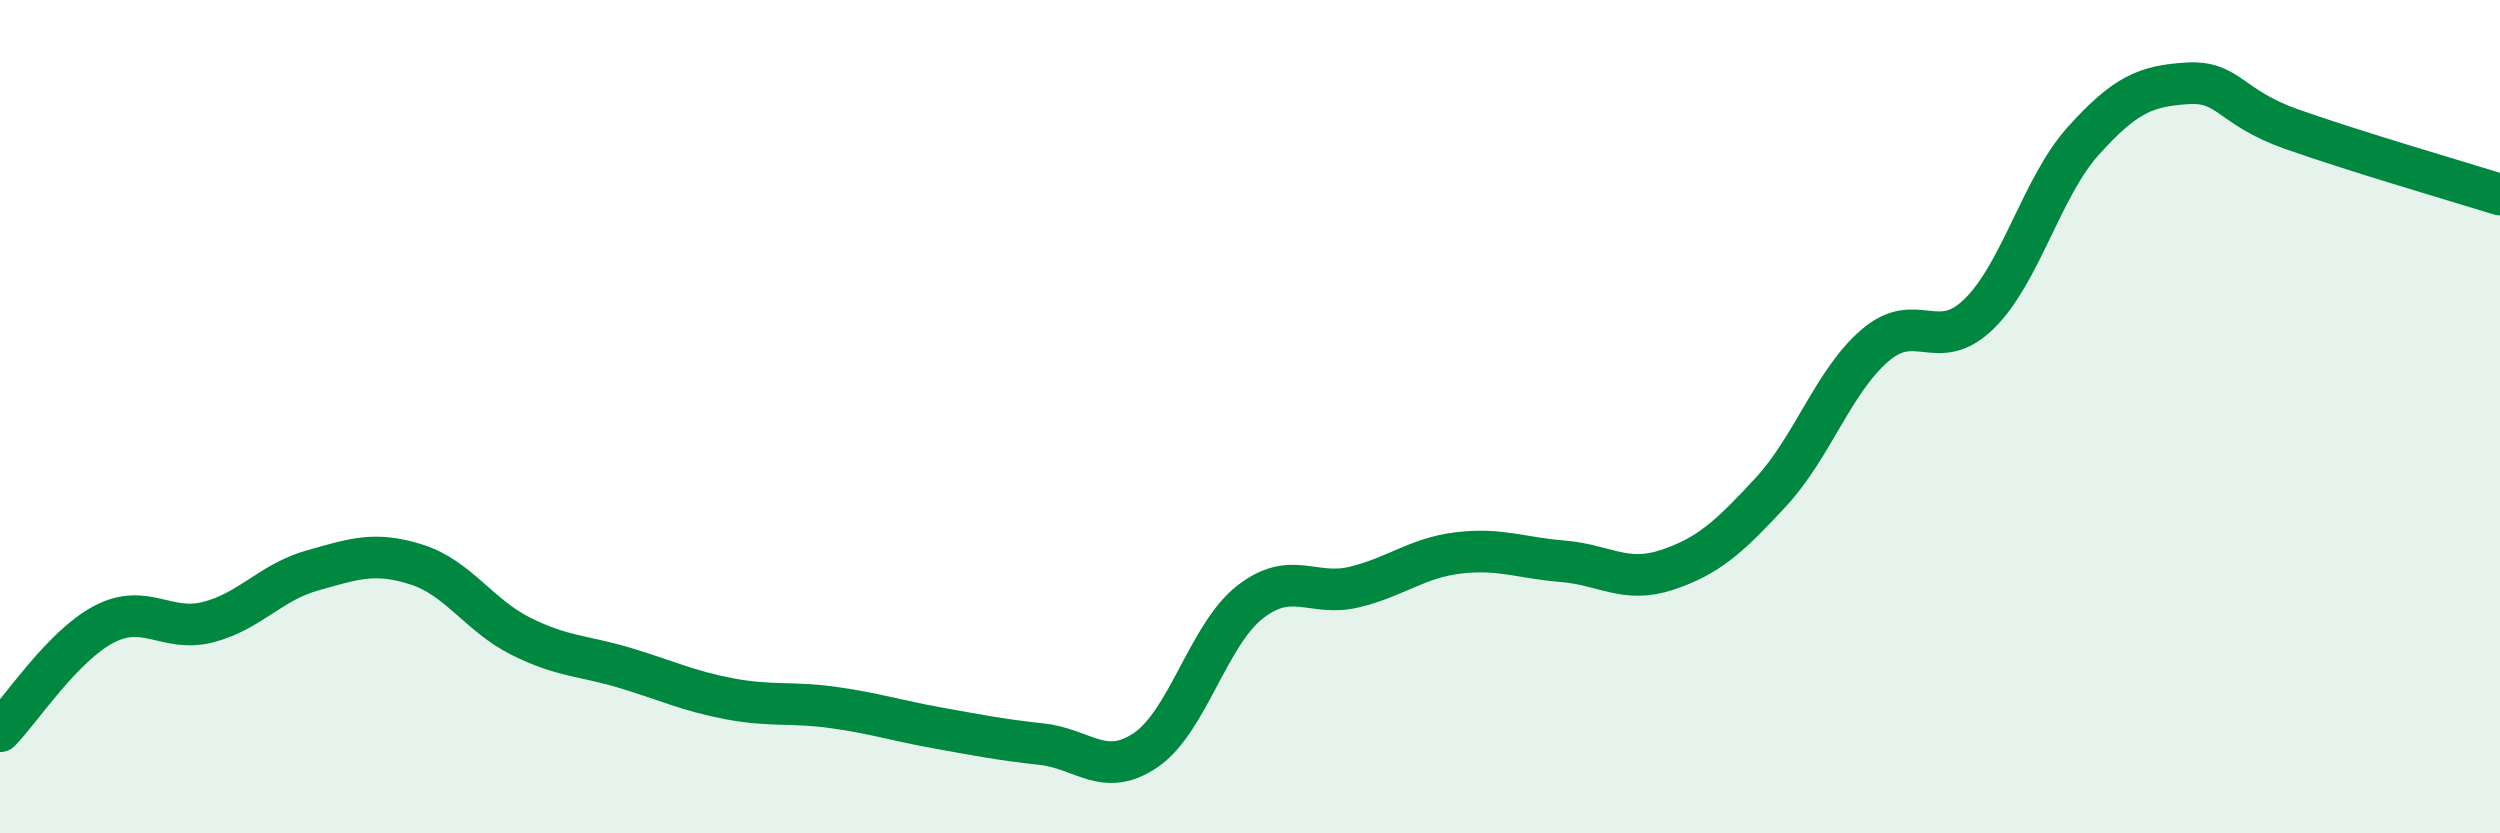 
    <svg width="60" height="20" viewBox="0 0 60 20" xmlns="http://www.w3.org/2000/svg">
      <path
        d="M 0,17.55 C 0.5,17.04 1.5,15.5 2.5,14.98 C 3.5,14.46 4,15.19 5,14.93 C 6,14.67 6.5,13.97 7.5,13.69 C 8.5,13.41 9,13.23 10,13.55 C 11,13.87 11.5,14.77 12.5,15.27 C 13.5,15.77 14,15.73 15,16.03 C 16,16.33 16.5,16.58 17.5,16.77 C 18.5,16.96 19,16.84 20,16.98 C 21,17.12 21.5,17.29 22.5,17.47 C 23.5,17.65 24,17.75 25,17.86 C 26,17.97 26.5,18.68 27.5,18 C 28.5,17.32 29,15.23 30,14.45 C 31,13.67 31.5,14.33 32.5,14.09 C 33.5,13.85 34,13.39 35,13.27 C 36,13.15 36.5,13.39 37.5,13.47 C 38.5,13.55 39,14.01 40,13.68 C 41,13.35 41.5,12.89 42.5,11.81 C 43.5,10.73 44,9.15 45,8.29 C 46,7.43 46.5,8.51 47.5,7.53 C 48.5,6.55 49,4.49 50,3.38 C 51,2.27 51.5,2.06 52.5,2 C 53.5,1.94 53.5,2.57 55,3.1 C 56.5,3.63 59,4.36 60,4.67L60 20L0 20Z"
        fill="#008740"
        opacity="0.1"
        stroke-linecap="round"
        stroke-linejoin="round"
      />
      <path
        d="M 0,17.55 C 0.5,17.04 1.5,15.5 2.5,14.98 C 3.5,14.46 4,15.19 5,14.93 C 6,14.67 6.5,13.97 7.5,13.69 C 8.5,13.41 9,13.23 10,13.55 C 11,13.87 11.5,14.77 12.5,15.27 C 13.5,15.77 14,15.73 15,16.03 C 16,16.33 16.5,16.58 17.5,16.77 C 18.5,16.96 19,16.84 20,16.98 C 21,17.12 21.5,17.29 22.5,17.47 C 23.5,17.65 24,17.75 25,17.86 C 26,17.97 26.5,18.68 27.5,18 C 28.5,17.32 29,15.23 30,14.45 C 31,13.67 31.5,14.33 32.5,14.09 C 33.5,13.85 34,13.39 35,13.27 C 36,13.15 36.5,13.39 37.5,13.47 C 38.5,13.55 39,14.01 40,13.68 C 41,13.35 41.5,12.89 42.5,11.81 C 43.5,10.73 44,9.15 45,8.29 C 46,7.43 46.5,8.51 47.5,7.53 C 48.5,6.55 49,4.49 50,3.38 C 51,2.27 51.5,2.06 52.5,2 C 53.5,1.94 53.5,2.57 55,3.1 C 56.5,3.63 59,4.36 60,4.67"
        stroke="#008740"
        stroke-width="1"
        fill="none"
        stroke-linecap="round"
        stroke-linejoin="round"
      />
    </svg>
  
